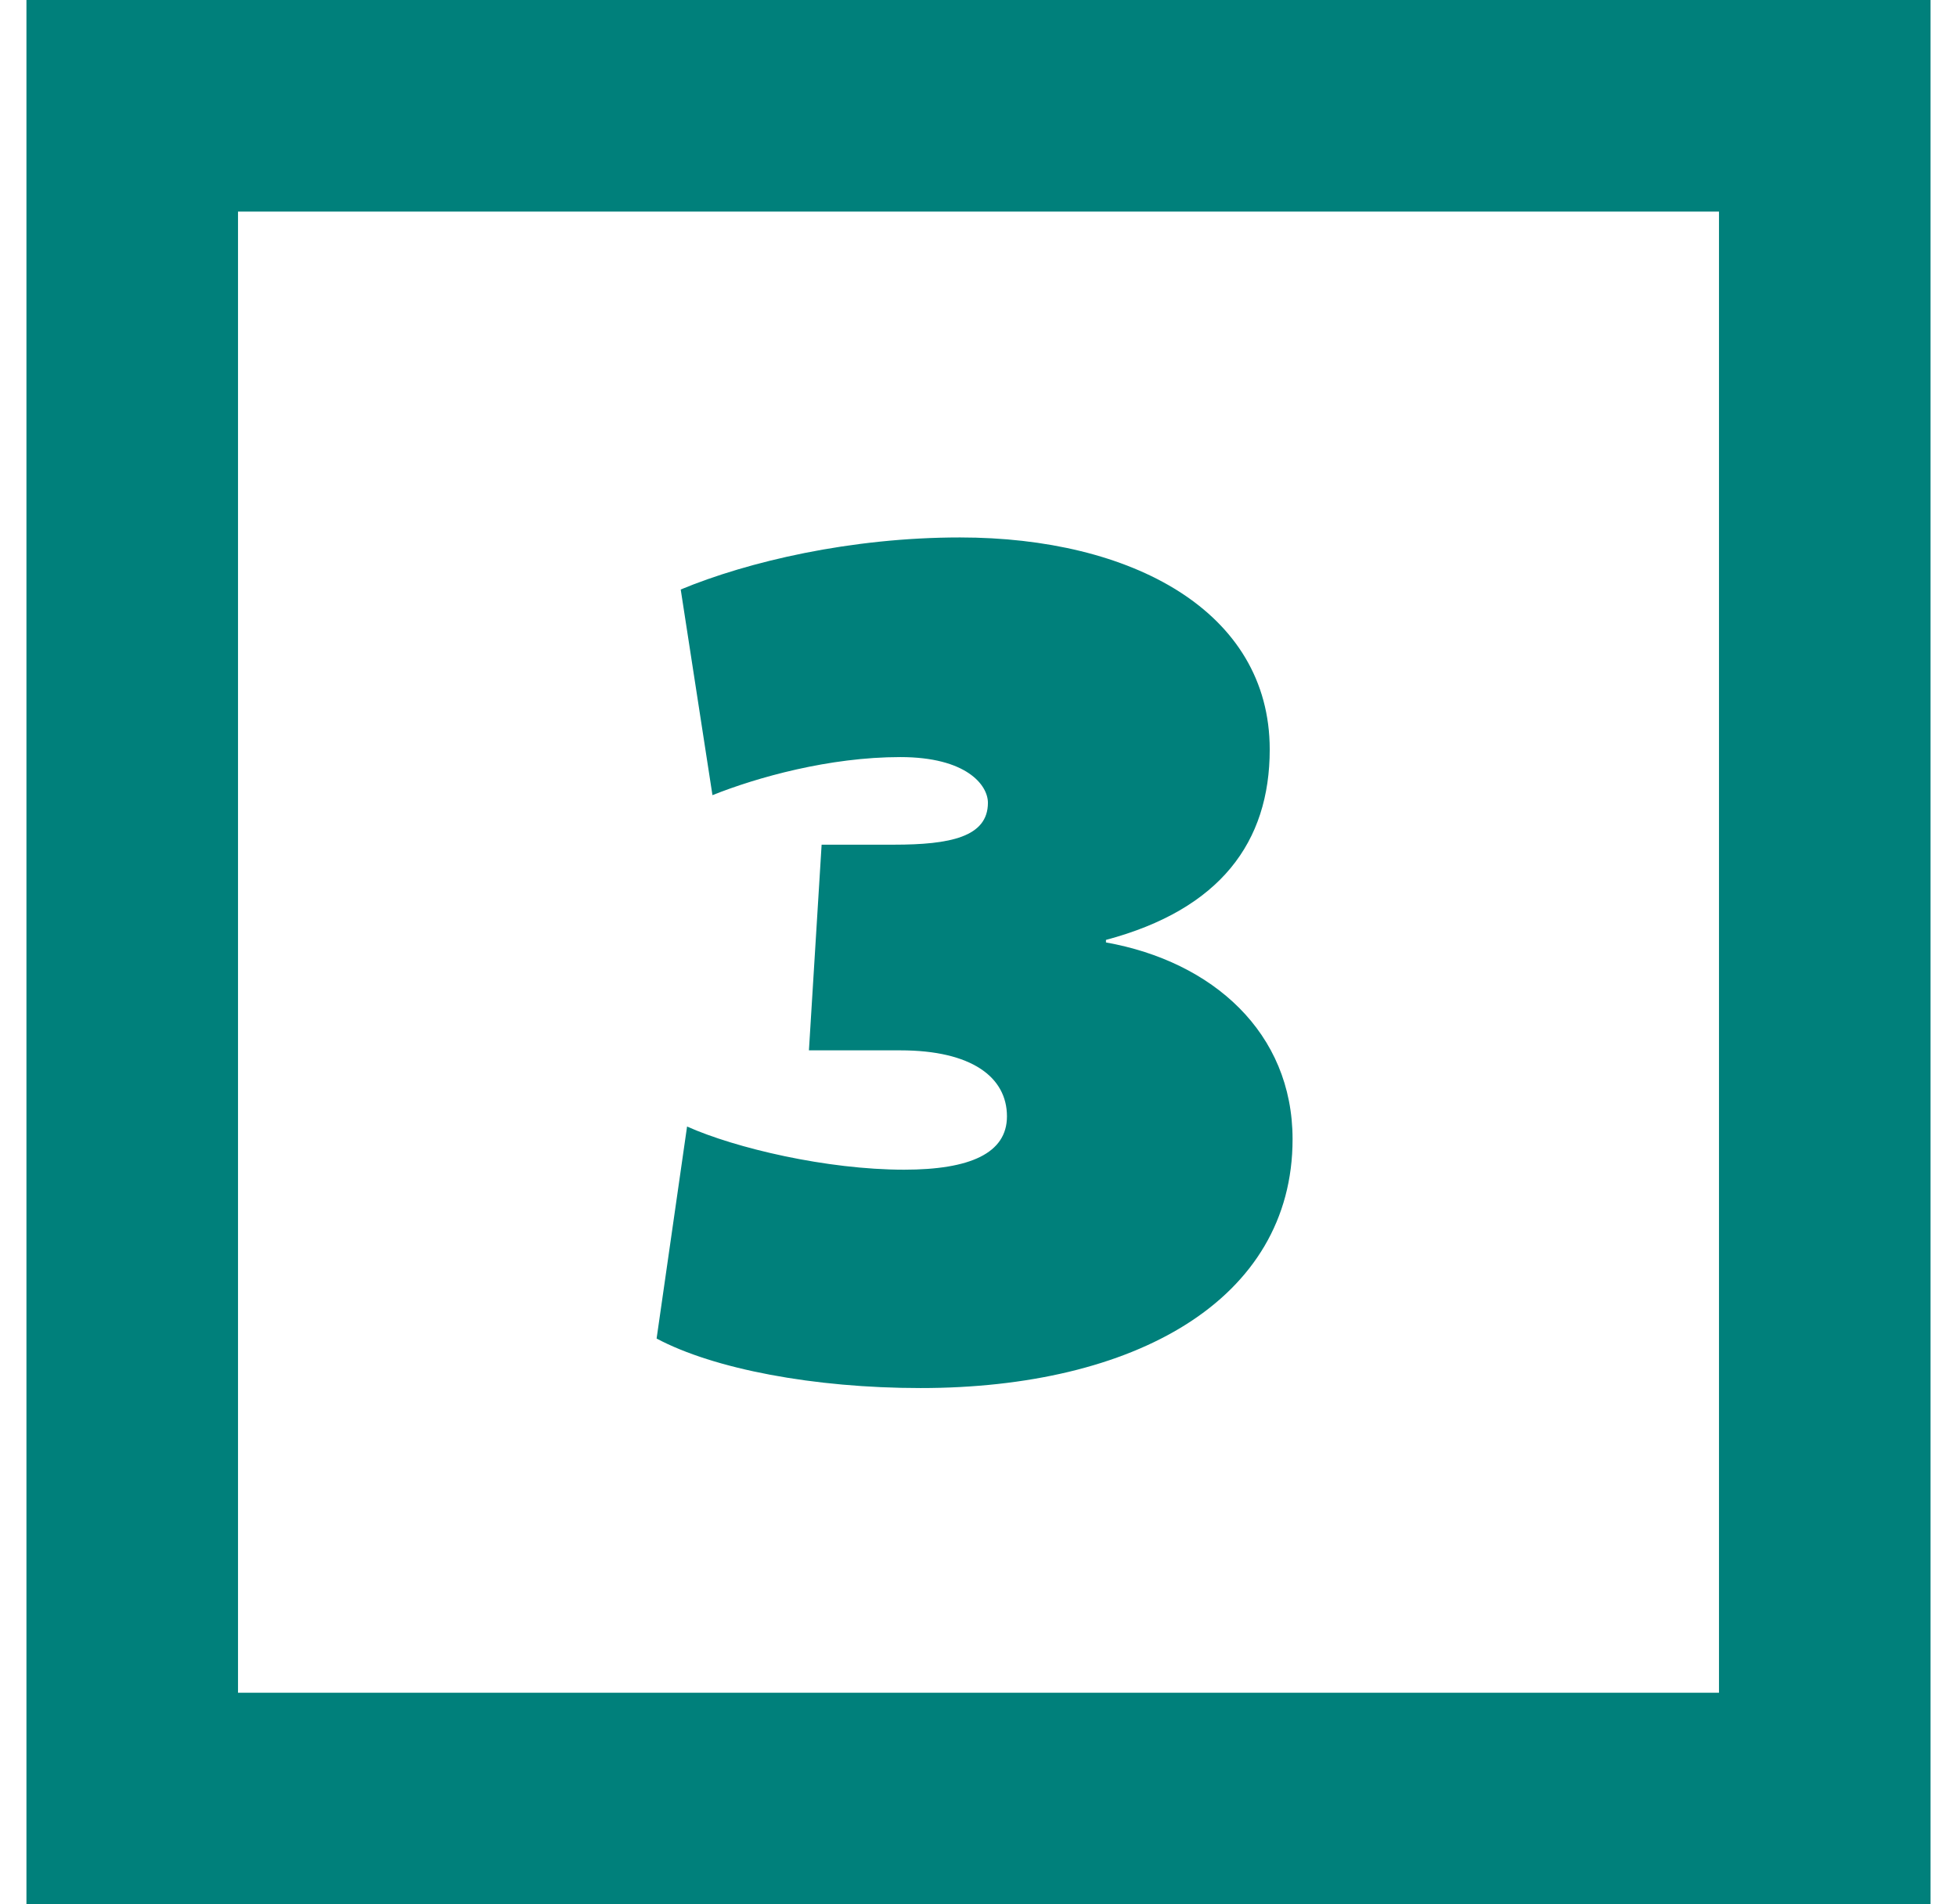 <svg width="37" height="36" viewBox="0 0 37 36" fill="none" xmlns="http://www.w3.org/2000/svg">
<path d="M17.406 26.24C15.39 26.24 13.494 25.88 12.414 25.304L12.99 21.296C13.902 21.704 15.63 22.112 17.094 22.112C18.342 22.112 19.038 21.8 19.038 21.104C19.038 20.36 18.366 19.856 17.022 19.856H15.294L15.534 15.968H16.902C17.958 15.968 18.678 15.824 18.678 15.176C18.678 14.84 18.27 14.312 17.022 14.312C15.678 14.312 14.31 14.696 13.47 15.032L12.87 11.144C14.142 10.616 16.086 10.16 18.15 10.16C21.39 10.16 24.006 11.552 24.006 14.168C24.006 15.92 23.07 17.192 20.91 17.768V17.816C22.926 18.176 24.438 19.52 24.438 21.536C24.438 24.584 21.438 26.24 17.406 26.24Z" fill="#00807B"/>
<rect x="2.5" y="2" width="32" height="32" stroke="#00807B" stroke-width="4"/>
</svg>
